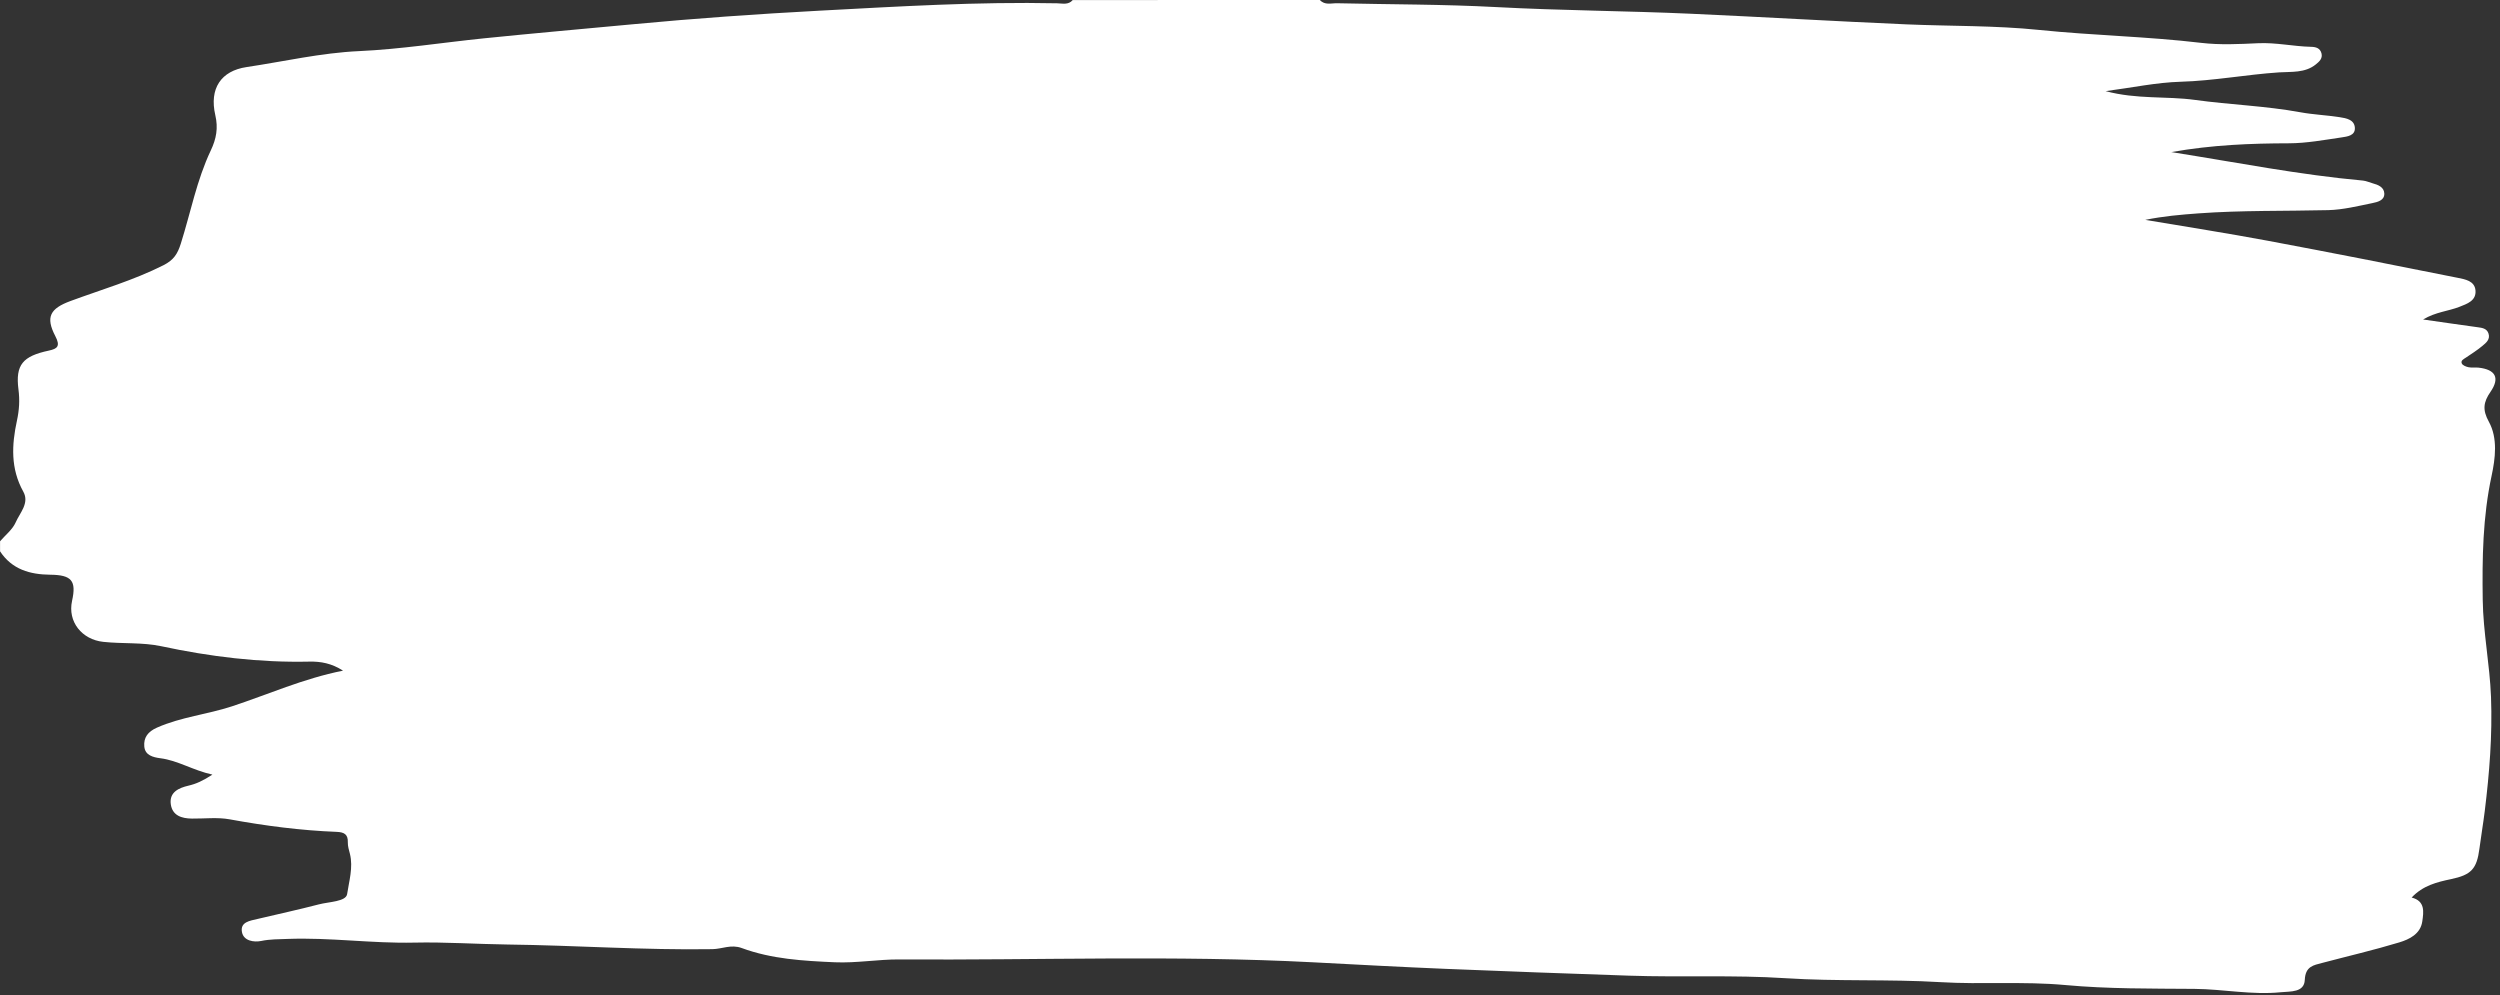 <?xml version="1.0" encoding="UTF-8" standalone="no"?><svg xmlns="http://www.w3.org/2000/svg" xmlns:xlink="http://www.w3.org/1999/xlink" fill="#000000" height="199.4" preserveAspectRatio="xMidYMid meet" version="1" viewBox="0.0 0.0 500.9 199.4" width="500.9" zoomAndPan="magnify"><rect x="0.0" y="0.0" width="500.9" height="199.4" fill="#333333" stroke="none"/><g id="change1_1"><path d="M264.45,0c0.99,1.1,2.3,0.62,3.47,0.65c10.63,0.25,21.27,0.2,31.88,0.77c12.97,0.7,25.96,0.75,38.92,1.33 c14.42,0.65,28.83,1.51,43.25,2.13c8.87,0.38,17.77,0.21,26.62,1.12c10.8,1.11,21.67,1.31,32.46,2.59 c3.74,0.44,7.58,0.25,11.37,0.07c3.59-0.17,7.08,0.64,10.63,0.72c0.95,0.02,1.8,0.25,2.08,1.3c0.27,1.05-0.45,1.67-1.14,2.23 c-2.16,1.75-4.92,1.43-7.35,1.59c-6.6,0.44-13.11,1.69-19.75,1.88c-4.82,0.14-9.62,1.17-15.01,1.88c6.27,1.68,12.16,0.97,17.91,1.76 c7.01,0.97,14.11,1.19,21.1,2.47c2.61,0.48,5.28,0.58,7.9,0.99c1.29,0.2,2.92,0.48,3.03,2.1c0.11,1.61-1.54,1.78-2.66,1.95 c-3.5,0.51-7.02,1.17-10.54,1.18c-7.66,0.02-15.28,0.3-23.58,1.76c13.27,2.1,25.74,4.57,38.41,5.71c0.65,0.06,1.28,0.37,1.92,0.54 c1.13,0.3,2.3,0.79,2.35,2.04c0.06,1.4-1.37,1.72-2.38,1.93c-2.92,0.6-5.88,1.33-8.84,1.41c-8.67,0.21-17.35,0.02-26.03,0.65 c-3.53,0.26-7.05,0.56-10.64,1.3c8.18,1.38,16.37,2.66,24.52,4.18c12.73,2.38,25.43,4.89,38.12,7.44c1.42,0.29,3.35,0.59,3.52,2.51 c0.18,2.09-1.69,2.69-3.23,3.3c-2.22,0.87-4.72,1.01-7.27,2.53c4.01,0.57,7.47,1.08,10.93,1.55c0.91,0.12,1.83,0.24,2.17,1.24 c0.41,1.2-0.49,1.9-1.24,2.52c-1.02,0.85-2.15,1.57-3.25,2.31c-0.46,0.31-1.13,0.6-0.85,1.2c0.19,0.39,0.86,0.65,1.36,0.75 c0.64,0.13,1.34,0,2,0.08c3.41,0.38,4.31,2.07,2.38,4.86c-1.4,2.03-1.65,3.58-0.32,5.98c1.82,3.3,1.29,7.37,0.55,10.82 c-1.78,8.26-1.9,16.53-1.78,24.87c0.09,6.52,1.41,12.92,1.66,19.45c0.29,7.68-0.32,15.25-1.25,22.83c-0.31,2.52-0.74,5.03-1.07,7.55 c-0.53,4.11-1.66,5.27-5.69,6.12c-2.82,0.59-5.65,1.29-7.89,3.69c2.75,0.7,2.4,2.89,2.13,4.78c-0.36,2.52-2.58,3.59-4.62,4.21 c-5.08,1.54-10.27,2.74-15.4,4.1c-1.77,0.47-3.4,0.67-3.52,3.4c-0.11,2.57-2.87,2.29-4.78,2.48c-5.79,0.59-11.53-0.62-17.32-0.67 c-8.64-0.07-17.32,0.02-25.9-0.77c-8.36-0.77-16.7-0.08-25.02-0.58c-10.34-0.62-20.72-0.12-31.03-0.79 c-10.48-0.68-20.93-0.15-31.38-0.51c-12.22-0.42-24.44-0.85-36.65-1.36c-8.91-0.37-17.81-0.85-26.71-1.32 c-27.58-1.44-55.18-0.39-82.77-0.57c-4.3-0.03-8.63,0.76-12.97,0.57c-6.32-0.28-12.66-0.64-18.64-2.85 c-2.15-0.79-3.93,0.19-5.88,0.22c-13.7,0.22-27.38-0.76-41.08-0.93c-6.2-0.08-12.46-0.52-18.67-0.38 c-8.48,0.19-16.89-1.06-25.36-0.74c-1.77,0.07-3.52,0.04-5.3,0.41c-1.43,0.29-3.51,0.01-3.85-1.77c-0.39-2.05,1.62-2.28,3.12-2.64 c4.09-0.97,8.21-1.86,12.28-2.92c2.02-0.53,5.44-0.54,5.67-2.06c0.38-2.58,1.24-5.34,0.56-8.07c-0.19-0.75-0.44-1.52-0.42-2.28 c0.06-1.64-0.74-2.06-2.24-2.12c-7.2-0.28-14.33-1.21-21.43-2.51c-2.45-0.45-5.04-0.12-7.57-0.15c-2.05-0.02-3.91-0.6-4.23-2.87 c-0.34-2.43,1.63-3.28,3.51-3.72c1.56-0.36,2.91-0.97,4.83-2.22c-3.95-0.88-6.9-2.83-10.43-3.28c-1.46-0.19-3.07-0.59-3.22-2.35 c-0.16-1.77,0.7-2.98,2.55-3.79c4.82-2.13,10.07-2.64,15.01-4.26c7.27-2.39,14.28-5.56,22.26-7.15c-2.3-1.48-4.48-1.86-6.74-1.81 c-10.04,0.22-19.89-0.99-29.71-3.09c-3.75-0.8-7.73-0.45-11.6-0.87c-4.26-0.46-7.17-4.02-6.24-8.23c0.89-4.01-0.08-5.18-4.36-5.22 c-4.06-0.04-7.68-1.05-10.07-4.69c0-0.67,0-1.34,0-2.01c1.07-1.25,2.5-2.35,3.13-3.79c0.84-1.92,2.8-3.86,1.53-6.15 C2.1,93.9,2.34,89.12,3.4,84.25c0.45-2.08,0.58-4.05,0.3-6.22c-0.64-4.97,0.89-6.67,6.07-7.78c1.74-0.37,2.37-0.88,1.31-2.91 c-1.99-3.82-1.05-5.52,3.05-7.03c6.24-2.3,12.63-4.15,18.62-7.17c2.1-1.06,2.84-2.32,3.48-4.33c1.97-6.24,3.19-12.73,6.01-18.68 c1.1-2.32,1.5-4.47,0.9-7.05c-1.24-5.36,1.16-8.88,6.25-9.64c7.51-1.12,14.92-2.85,22.56-3.2c8.37-0.38,16.68-1.71,25.01-2.56 c9.9-1.01,19.83-1.88,29.74-2.81c12.46-1.18,24.98-2.06,37.48-2.73c15.85-0.84,31.72-1.82,47.62-1.48c1.06,0.02,2.26,0.38,3.13-0.65 C231.42,0,247.94,0,264.45,0z" fill="#ffffff"/></g></svg>